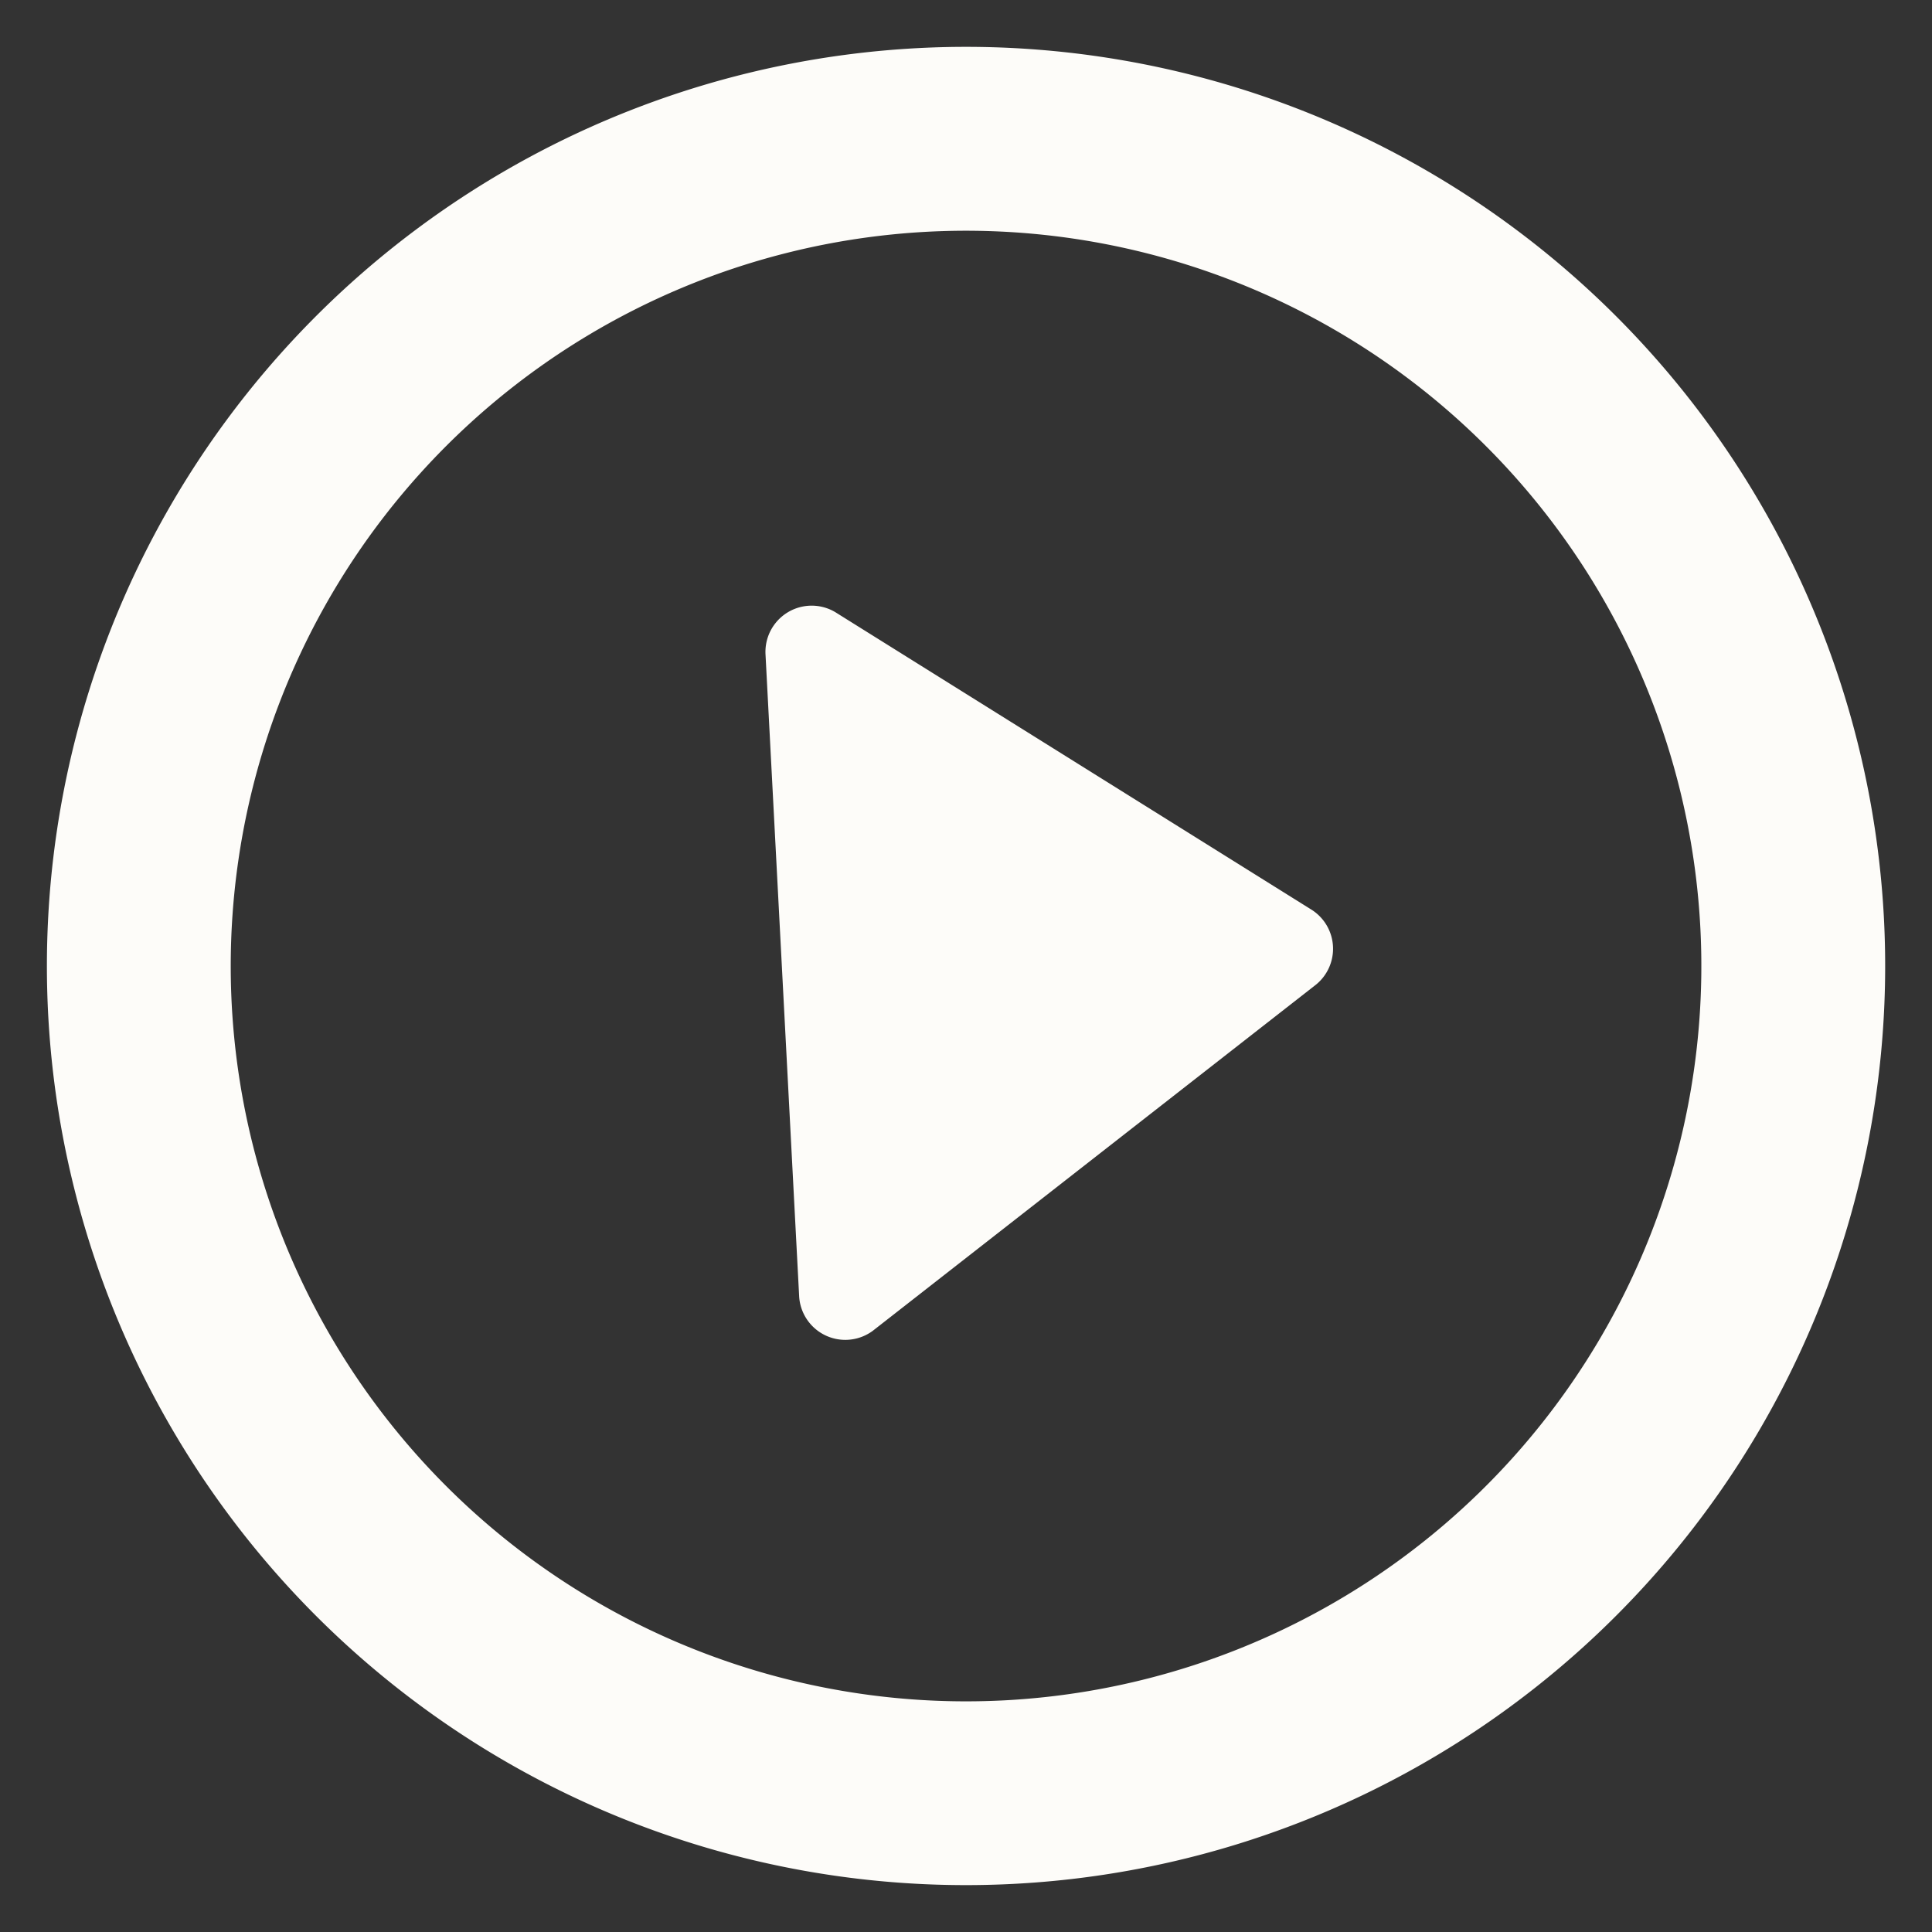 <svg xmlns="http://www.w3.org/2000/svg" width="33.432" height="33.432" viewBox="0 0 33.432 33.432">
  <rect x="0" y="0" width="33.432" height="33.432" fill="#333333" stroke="none"/>
  <path id="Caminho_23690" data-name="Caminho 23690" d="M15.905,0A15.905,15.905,0,1,0,31.811,15.905,15.905,15.905,0,0,0,15.905,0Zm0,28.63A12.724,12.724,0,1,1,28.63,15.905,12.724,12.724,0,0,1,15.905,28.63Zm6.012-13.392a.8.8,0,0,1,0,1.32l-7.953,5.567a.8.8,0,0,1-1.241-.652V10.338a.8.8,0,0,1,1.241-.668Z" transform="translate(0 1.665) rotate(-3)" fill="#fdfcf9"/>
</svg>

